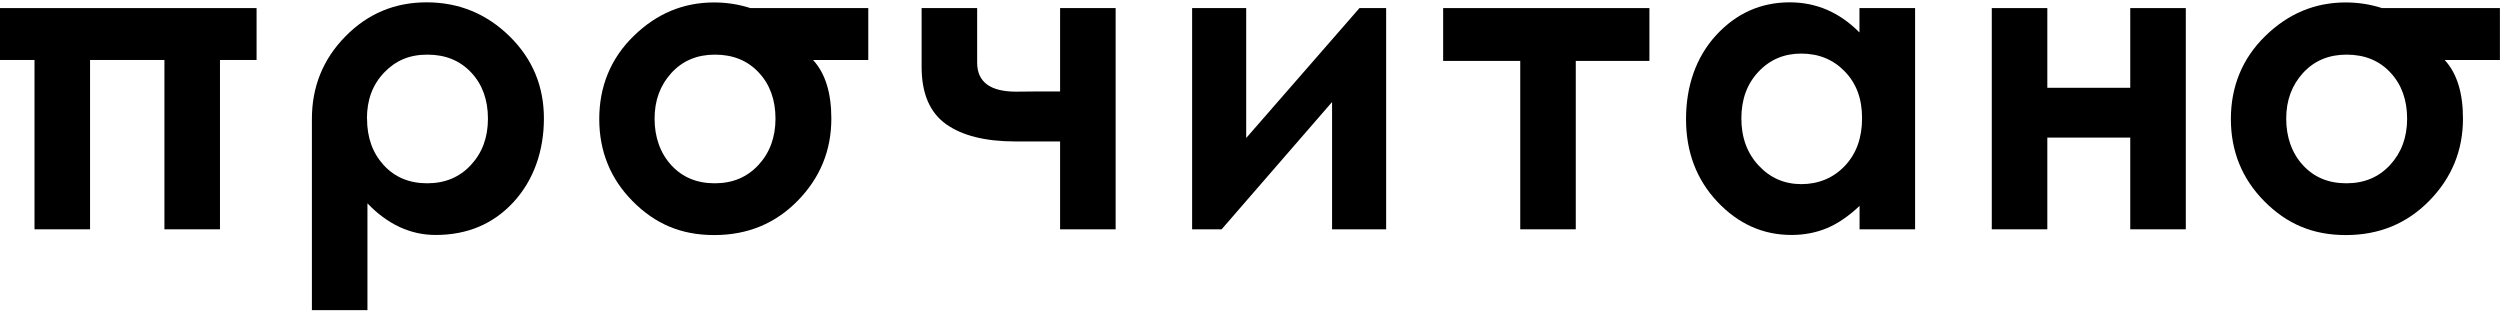 <?xml version="1.0" encoding="UTF-8"?> <svg xmlns="http://www.w3.org/2000/svg" width="184" height="23" viewBox="0 0 184 23" fill="none"><path d="M18.884 4.414H16.19V16.877H12.102V4.414H6.628V16.877H2.54V4.414H0V0.595H18.884V4.414Z" fill="black"></path><path d="M27.044 14.968V22.828H22.956V8.748C22.956 6.385 23.773 4.36 25.412 2.689C27.052 1.011 29.046 0.172 31.402 0.172C33.758 0.172 35.797 1.003 37.491 2.658C39.185 4.314 40.032 6.338 40.032 8.717C40.032 11.096 39.285 13.252 37.799 14.868C36.313 16.485 34.396 17.293 32.064 17.293C30.209 17.293 28.53 16.516 27.044 14.968ZM27.014 8.733C27.014 10.118 27.422 11.258 28.238 12.151C29.054 13.044 30.124 13.49 31.44 13.49C32.757 13.49 33.827 13.044 34.658 12.143C35.497 11.242 35.913 10.111 35.913 8.733C35.913 7.355 35.505 6.215 34.681 5.338C33.858 4.46 32.787 4.021 31.456 4.021C30.124 4.021 29.115 4.46 28.268 5.345C27.422 6.231 27.006 7.355 27.006 8.733H27.014Z" fill="black"></path><path d="M63.913 4.414H59.84C60.741 5.392 61.187 6.831 61.187 8.725C61.187 11.073 60.364 13.082 58.716 14.768C57.069 16.454 55.021 17.301 52.565 17.301C50.109 17.301 48.215 16.47 46.568 14.814C44.928 13.159 44.105 11.135 44.105 8.756C44.105 6.377 44.944 4.298 46.637 2.651C48.323 1.003 50.294 0.18 52.55 0.18C53.481 0.18 54.367 0.318 55.229 0.595H63.905V4.414H63.913ZM52.619 4.021C51.31 4.021 50.24 4.468 49.416 5.368C48.593 6.269 48.177 7.385 48.177 8.733C48.177 10.08 48.585 11.258 49.401 12.151C50.217 13.044 51.279 13.49 52.604 13.49C53.928 13.49 54.982 13.044 55.822 12.143C56.653 11.242 57.076 10.111 57.076 8.733C57.076 7.355 56.668 6.215 55.845 5.338C55.029 4.46 53.951 4.021 52.619 4.021Z" fill="black"></path><path d="M78.023 10.411H74.744C72.527 10.411 70.818 9.987 69.624 9.133C68.431 8.278 67.831 6.877 67.831 4.922V0.595H71.918V4.606C71.918 6.03 72.873 6.746 74.79 6.746L76.383 6.731H78.023V0.595H82.111V16.877H78.023V10.411Z" fill="black"></path><path d="M89.911 16.877H87.74V0.595H91.72V10.157L100.057 0.595H102.02V16.877H98.04V7.508L89.911 16.877Z" fill="black"></path><path d="M106.224 0.595H121.397V4.483H115.977V16.877H111.89V4.483H106.216V0.595H106.224Z" fill="black"></path><path d="M136.864 0.595H140.951V16.878H136.864V15.153C136.063 15.908 135.27 16.454 134.462 16.793C133.661 17.124 132.791 17.293 131.852 17.293C129.75 17.293 127.933 16.477 126.394 14.845C124.862 13.213 124.092 11.188 124.092 8.763C124.092 6.338 124.831 4.19 126.317 2.581C127.802 0.973 129.604 0.172 131.729 0.172C132.706 0.172 133.622 0.357 134.477 0.726C135.332 1.096 136.124 1.65 136.856 2.389V0.595H136.864ZM132.568 3.944C131.305 3.944 130.258 4.391 129.419 5.284C128.58 6.177 128.164 7.324 128.164 8.717C128.164 10.111 128.588 11.281 129.442 12.189C130.289 13.098 131.336 13.552 132.583 13.552C133.83 13.552 134.931 13.105 135.778 12.212C136.625 11.319 137.048 10.149 137.048 8.702C137.048 7.254 136.625 6.138 135.778 5.261C134.931 4.383 133.861 3.944 132.568 3.944Z" fill="black"></path><path d="M150.683 6.461H156.787V0.595H160.875V16.877H156.787V10.126H150.683V16.877H146.595V0.595H150.683V6.461Z" fill="black"></path><path d="M184 4.414H179.928C180.829 5.392 181.275 6.831 181.275 8.725C181.275 11.073 180.451 13.082 178.804 14.768C177.157 16.454 175.109 17.301 172.653 17.301C170.197 17.301 168.303 16.47 166.656 14.814C165.016 13.159 164.192 11.135 164.192 8.756C164.192 6.377 165.032 4.298 166.725 2.651C168.411 1.003 170.382 0.18 172.638 0.18C173.569 0.18 174.454 0.318 175.317 0.595H183.993V4.414H184ZM172.707 4.021C171.398 4.021 170.328 4.468 169.504 5.368C168.681 6.269 168.265 7.385 168.265 8.733C168.265 10.08 168.673 11.258 169.489 12.151C170.305 13.044 171.367 13.49 172.691 13.49C174.016 13.49 175.07 13.044 175.909 12.143C176.741 11.242 177.164 10.111 177.164 8.733C177.164 7.355 176.756 6.215 175.933 5.338C175.116 4.46 174.039 4.021 172.707 4.021Z" fill="black"></path></svg> 